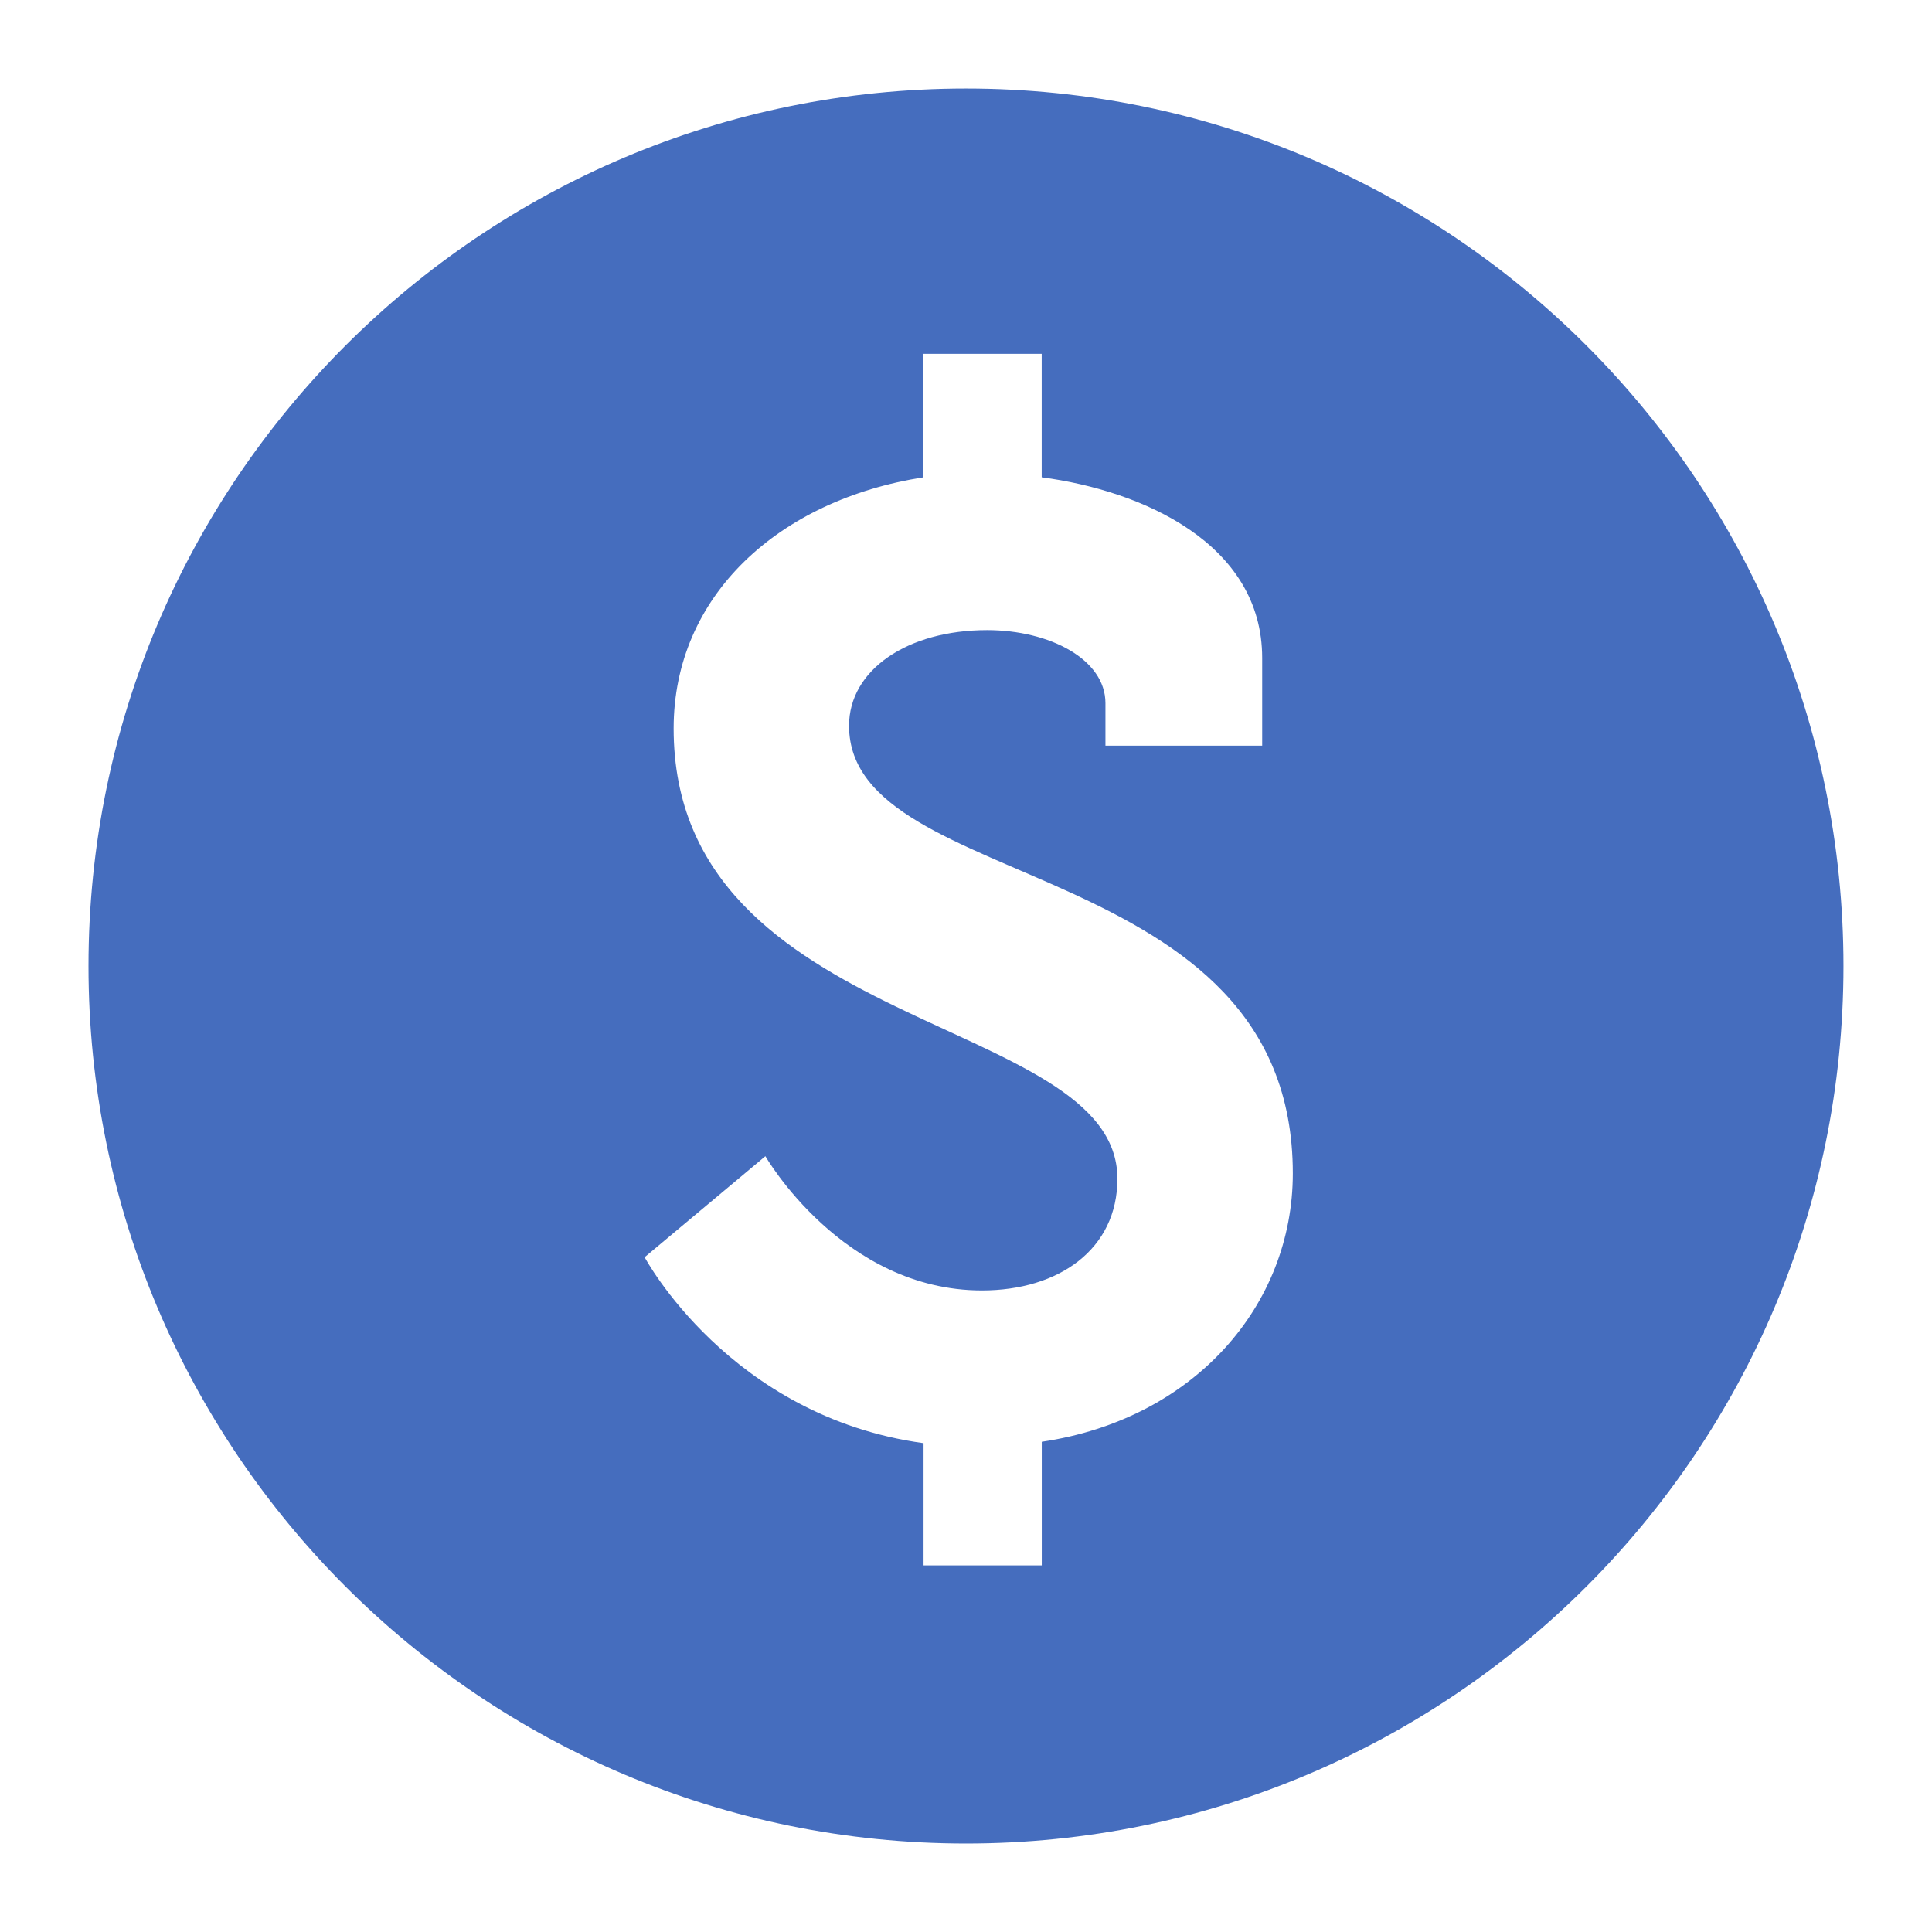 <svg width="56" height="56" viewBox="0 0 56 56" fill="none" xmlns="http://www.w3.org/2000/svg">
<path d="M28 2.566C13.953 2.566 2.565 13.954 2.565 28.001C2.565 42.048 13.953 53.435 28 53.435C42.047 53.435 53.434 42.048 53.434 28.001C53.434 13.954 42.047 2.566 28 2.566ZM30.196 41.791V45.373H26.77V41.831C21.147 41.061 18.685 36.441 18.685 36.441L22.185 33.513C22.185 33.513 24.419 37.404 28.462 37.404C30.695 37.404 32.389 36.208 32.389 34.166C32.389 29.392 19.526 29.971 19.526 21.115C19.526 17.265 22.571 14.491 26.768 13.835V10.256H30.194V13.835C33.12 14.22 36.585 15.76 36.585 19.072V21.613H32.042V20.381C32.042 19.111 30.424 18.264 28.612 18.264C26.302 18.264 24.61 19.419 24.61 21.036C24.61 25.925 37.473 24.732 37.473 34.012C37.473 37.827 34.624 41.135 30.196 41.791Z" fill="#456DBE"/>
</svg>
